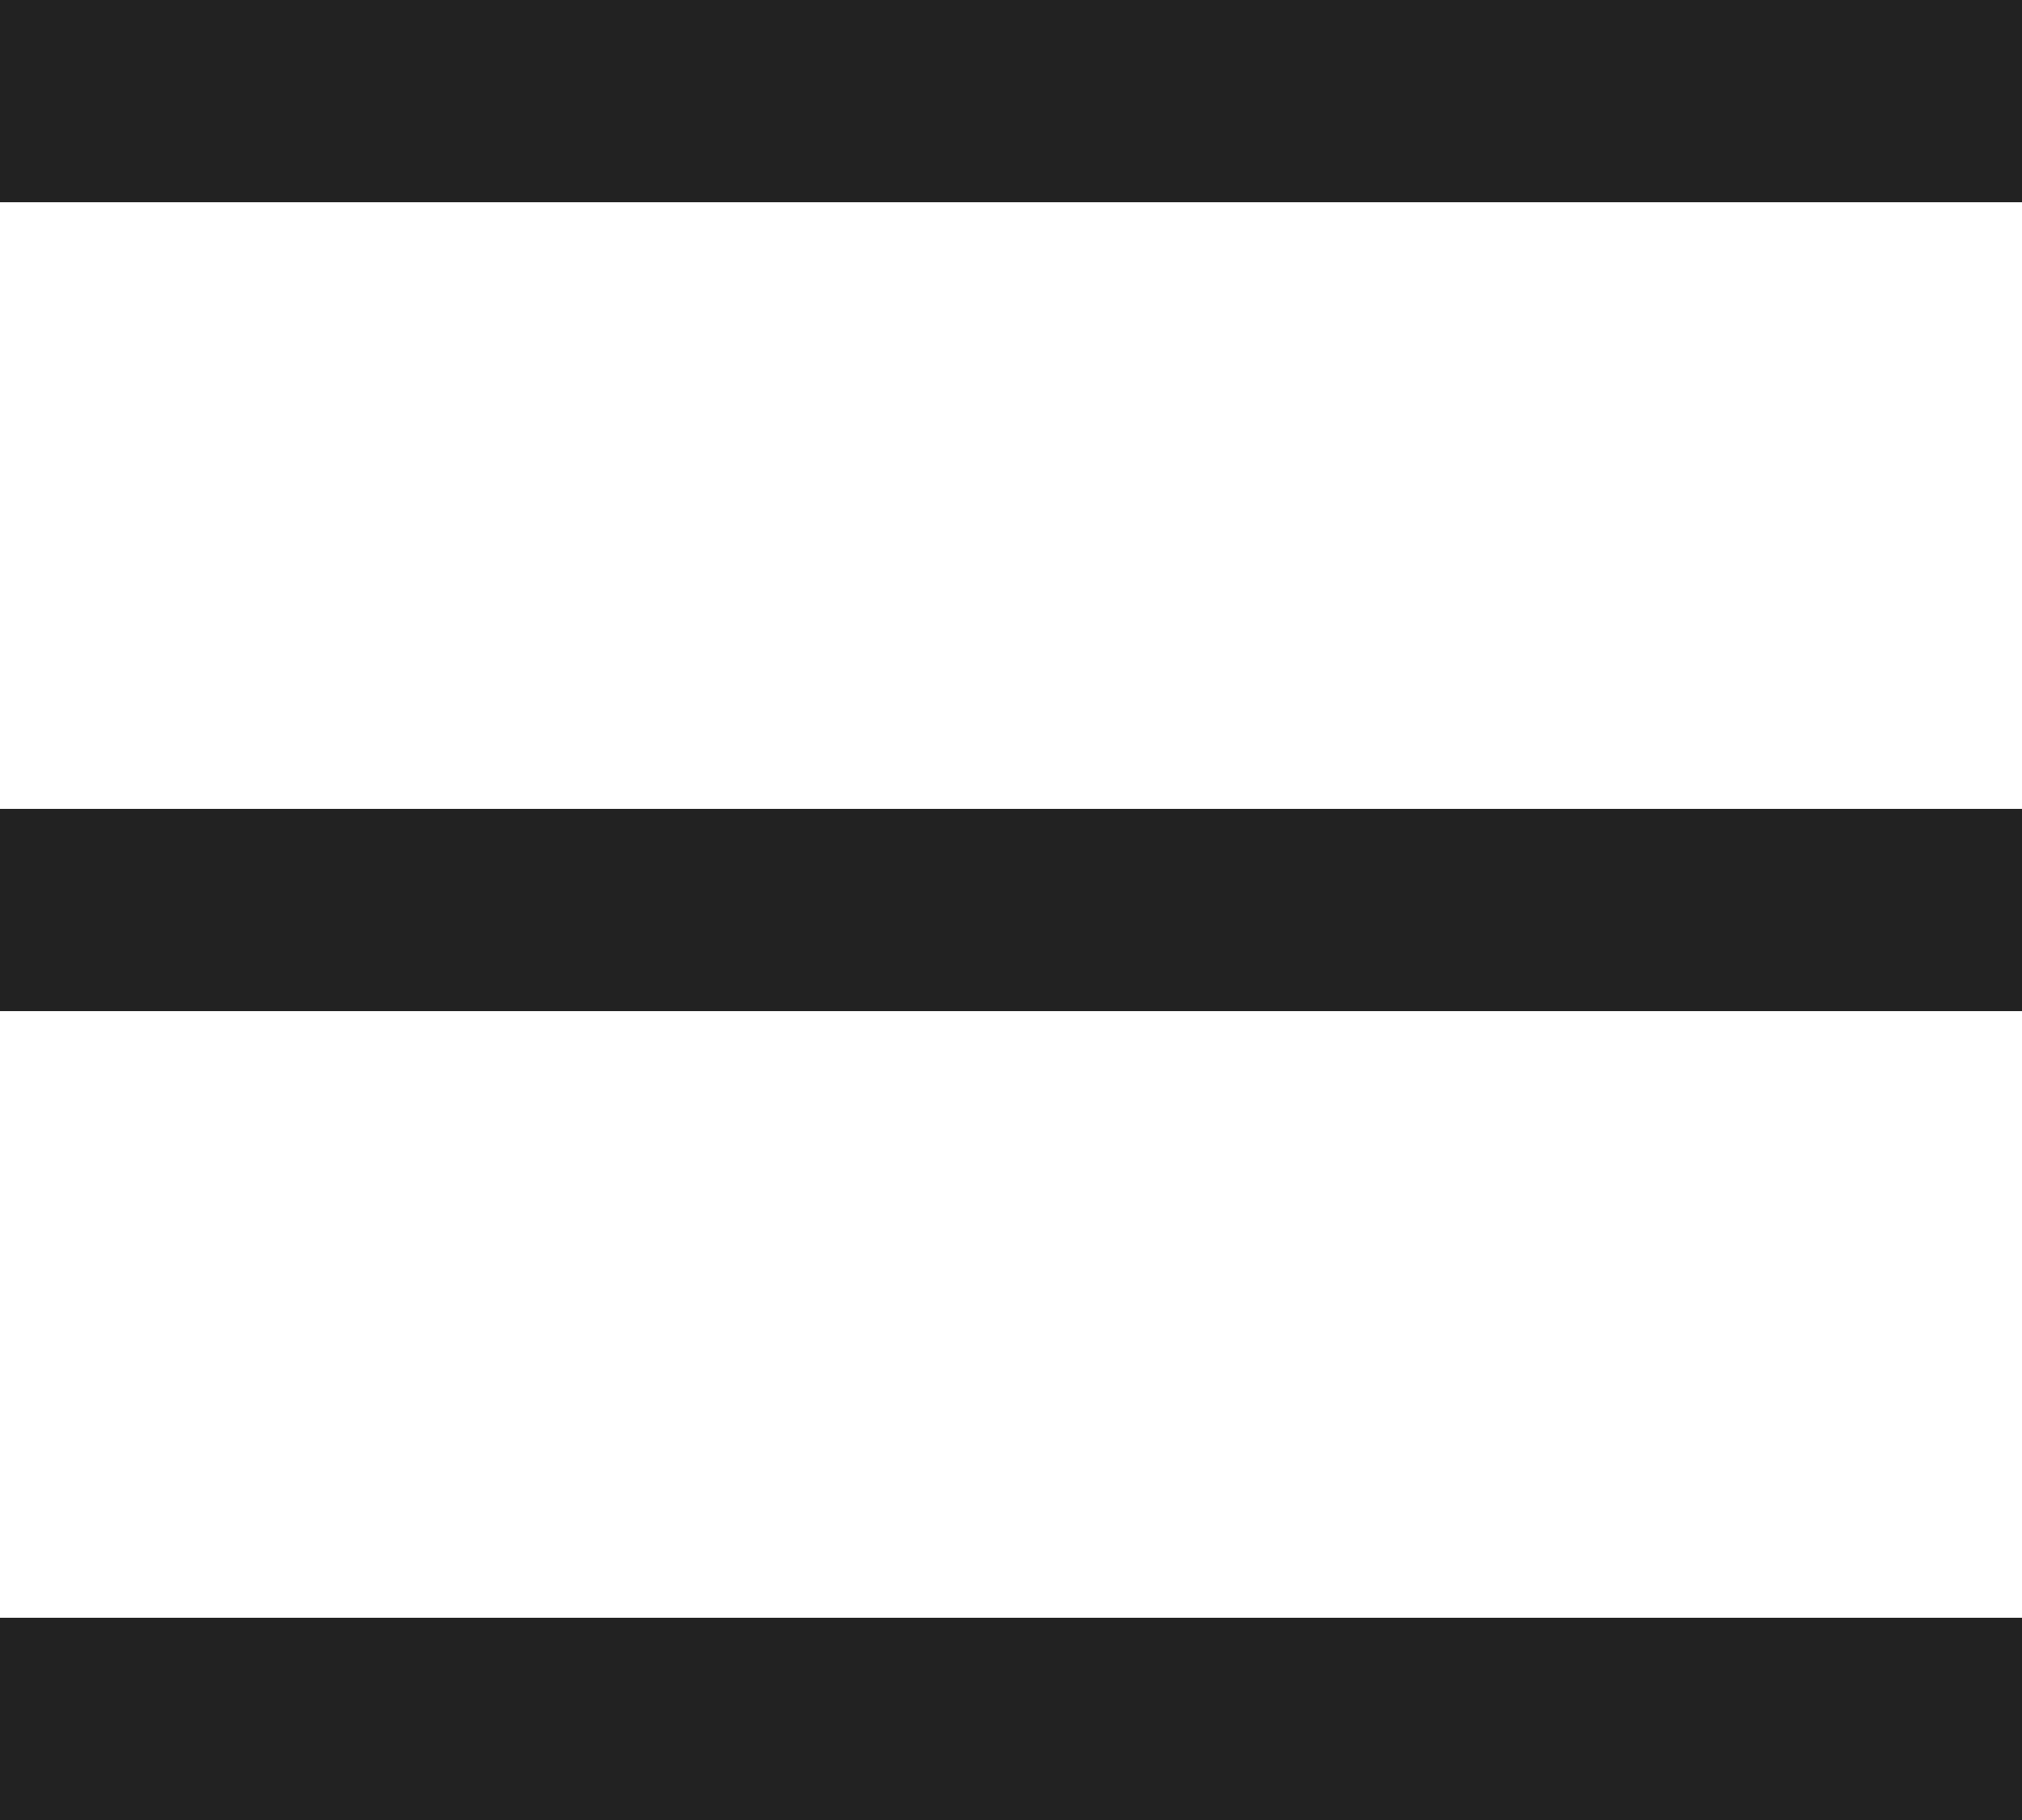 <svg xmlns="http://www.w3.org/2000/svg" width="15" height="13.5" viewBox="0 0 15 13.5">
  <g id="그룹_1" data-name="그룹 1" transform="translate(-269.5 -136.75)">
    <line id="선_1" data-name="선 1" x2="15" transform="translate(269.5 137.5)" fill="none" stroke="#222" stroke-width="1.5"/>
    <line id="선_2" data-name="선 2" x2="15" transform="translate(269.5 143.5)" fill="none" stroke="#222" stroke-width="1.5"/>
    <line id="선_3" data-name="선 3" x2="15" transform="translate(269.5 149.5)" fill="none" stroke="#222" stroke-width="1.5"/>
  </g>
</svg>
